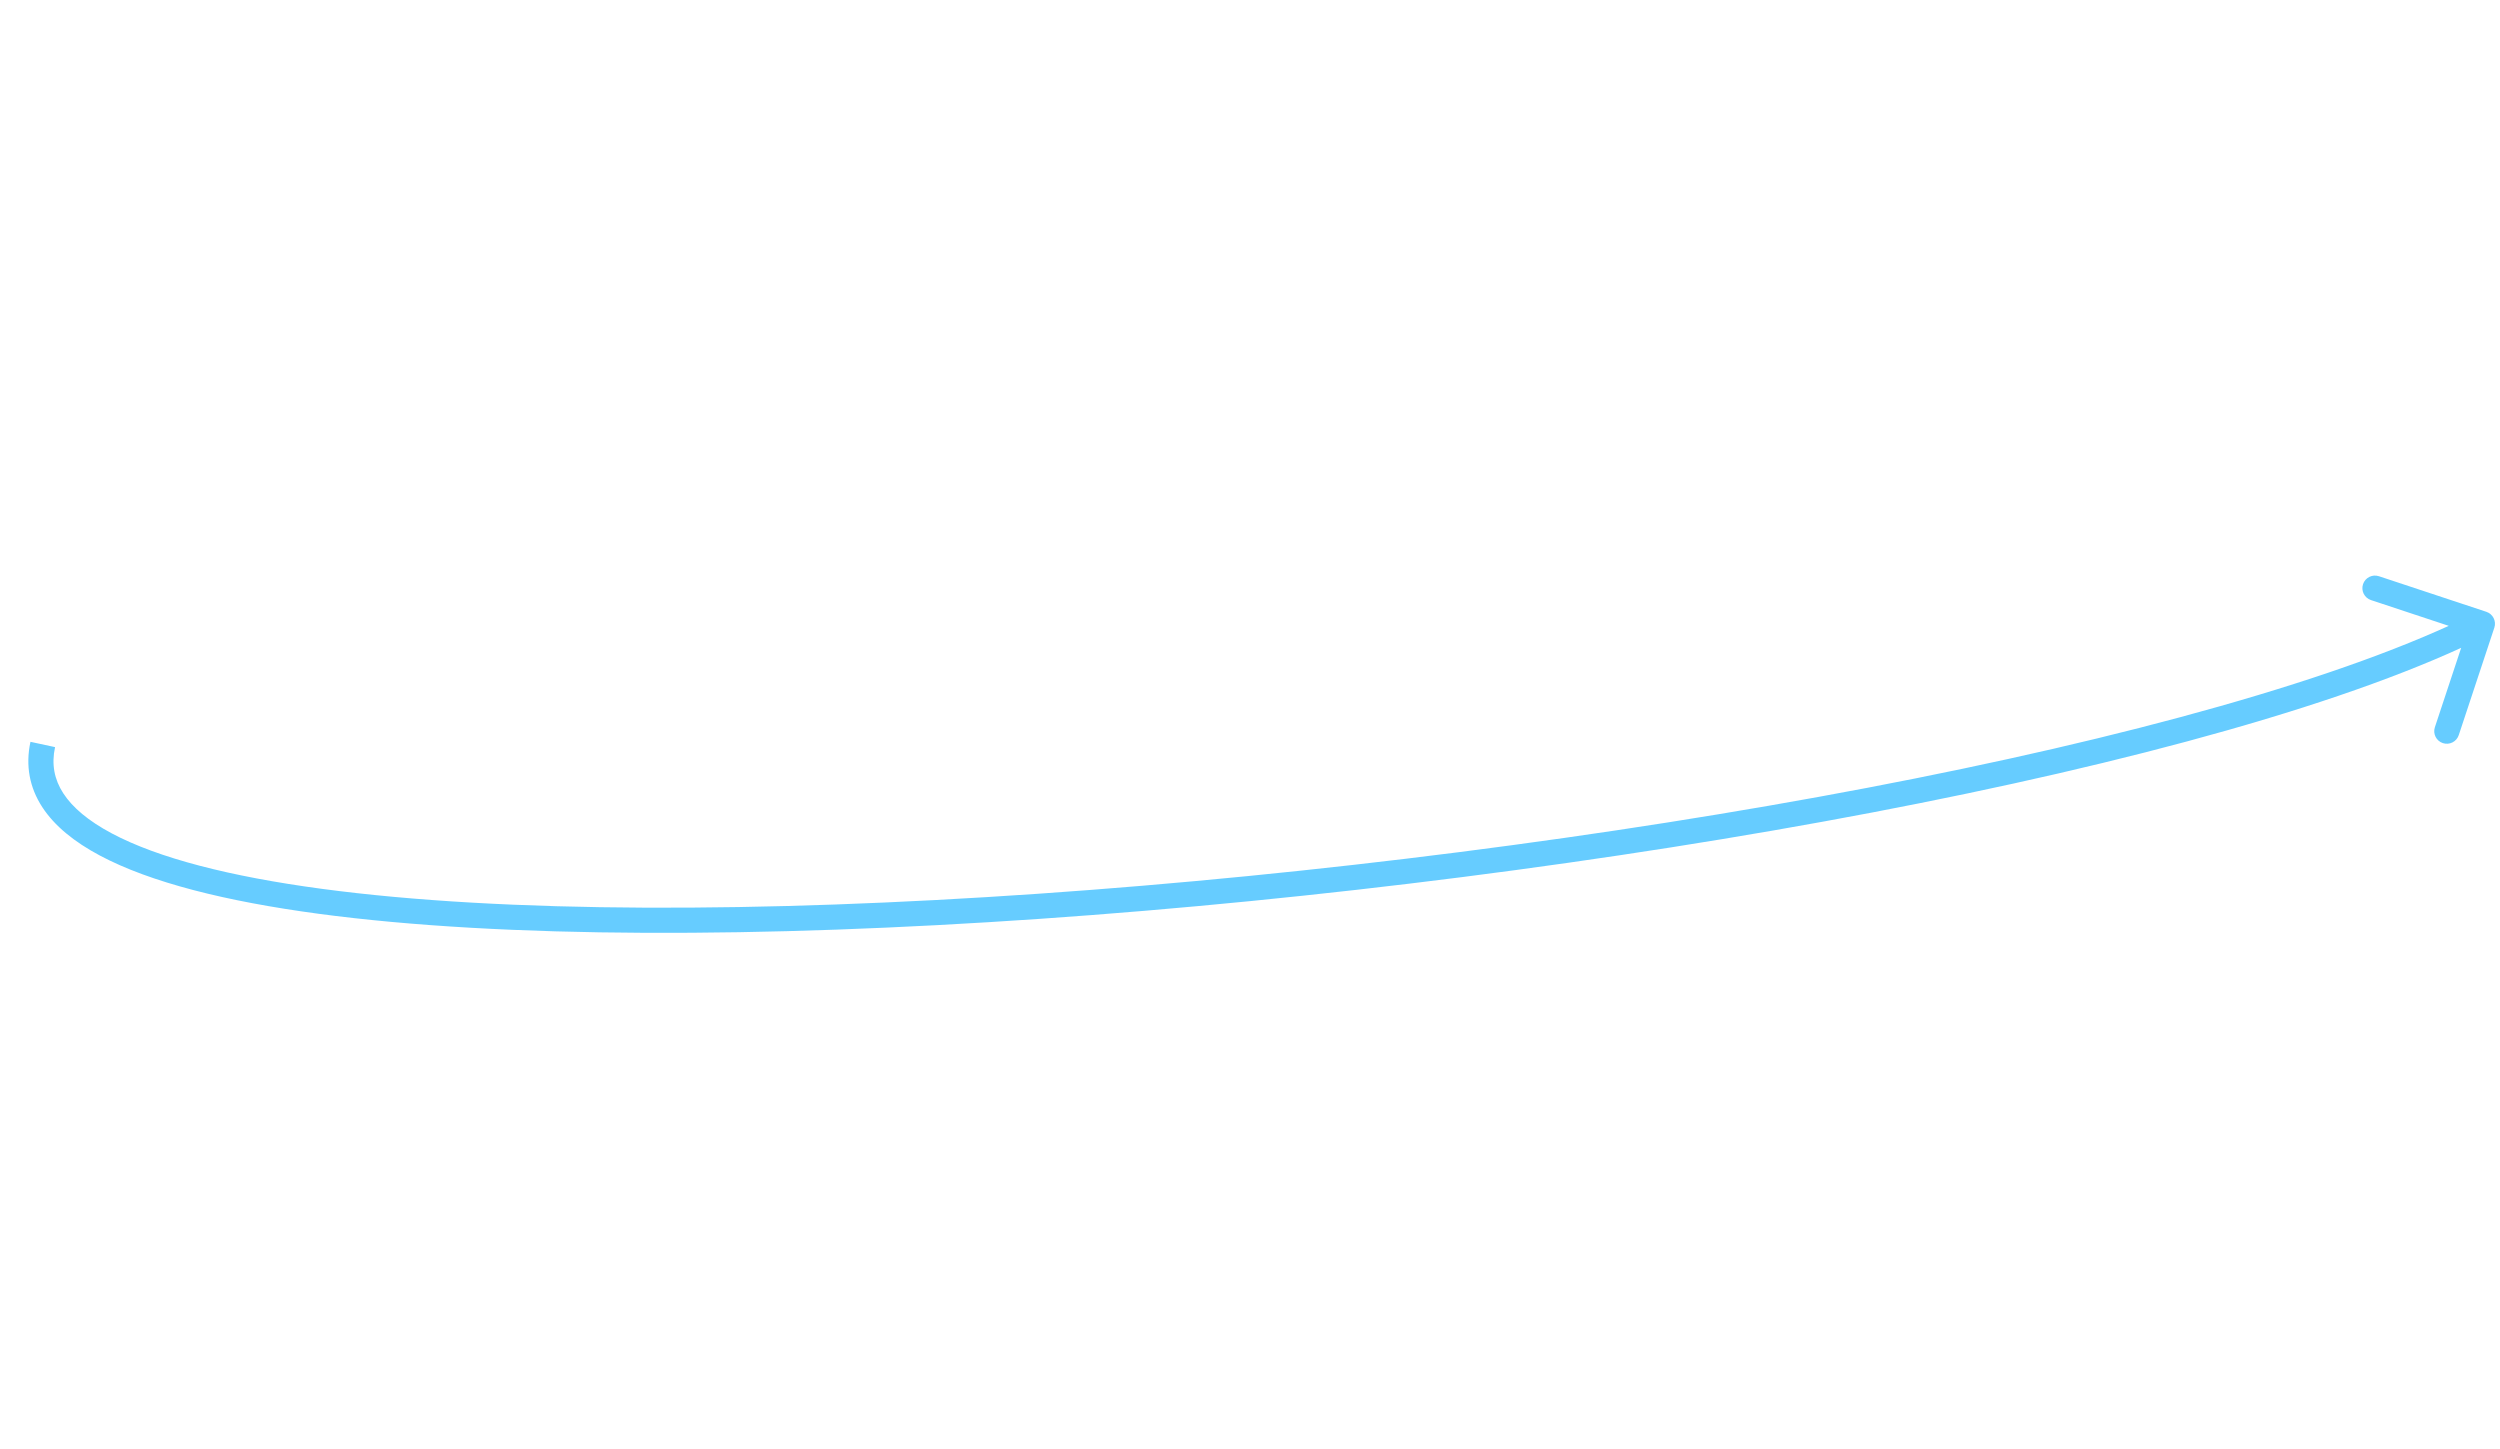 <?xml version="1.0" encoding="UTF-8"?> <svg xmlns="http://www.w3.org/2000/svg" width="497" height="288" viewBox="0 0 497 288" fill="none"> <path d="M495.874 124.786C496.308 123.475 495.597 122.061 494.287 121.627L472.928 114.552C471.617 114.118 470.203 114.829 469.769 116.14C469.334 117.45 470.045 118.865 471.356 119.299L490.341 125.587L484.053 144.573C483.619 145.884 484.33 147.298 485.64 147.732C486.951 148.166 488.365 147.456 488.799 146.145L495.874 124.786ZM6.056 147.474C5.039 152.203 5.879 156.564 8.386 160.428C10.842 164.216 14.808 167.393 19.844 170.076C29.893 175.431 44.92 179.191 63.325 181.658C100.218 186.604 151.68 186.473 206.715 182.668C261.781 178.862 320.557 171.369 372.125 161.537C423.623 151.718 468.168 139.525 494.623 126.234L492.378 121.766C466.583 134.725 422.621 146.819 371.189 156.625C319.827 166.418 261.249 173.887 206.37 177.68C151.462 181.476 100.389 181.582 63.99 176.703C45.749 174.257 31.441 170.59 22.195 165.663C17.583 163.206 14.411 160.529 12.581 157.708C10.8 154.963 10.206 151.959 10.944 148.526L6.056 147.474Z" fill="#66CCFF"></path> </svg> 